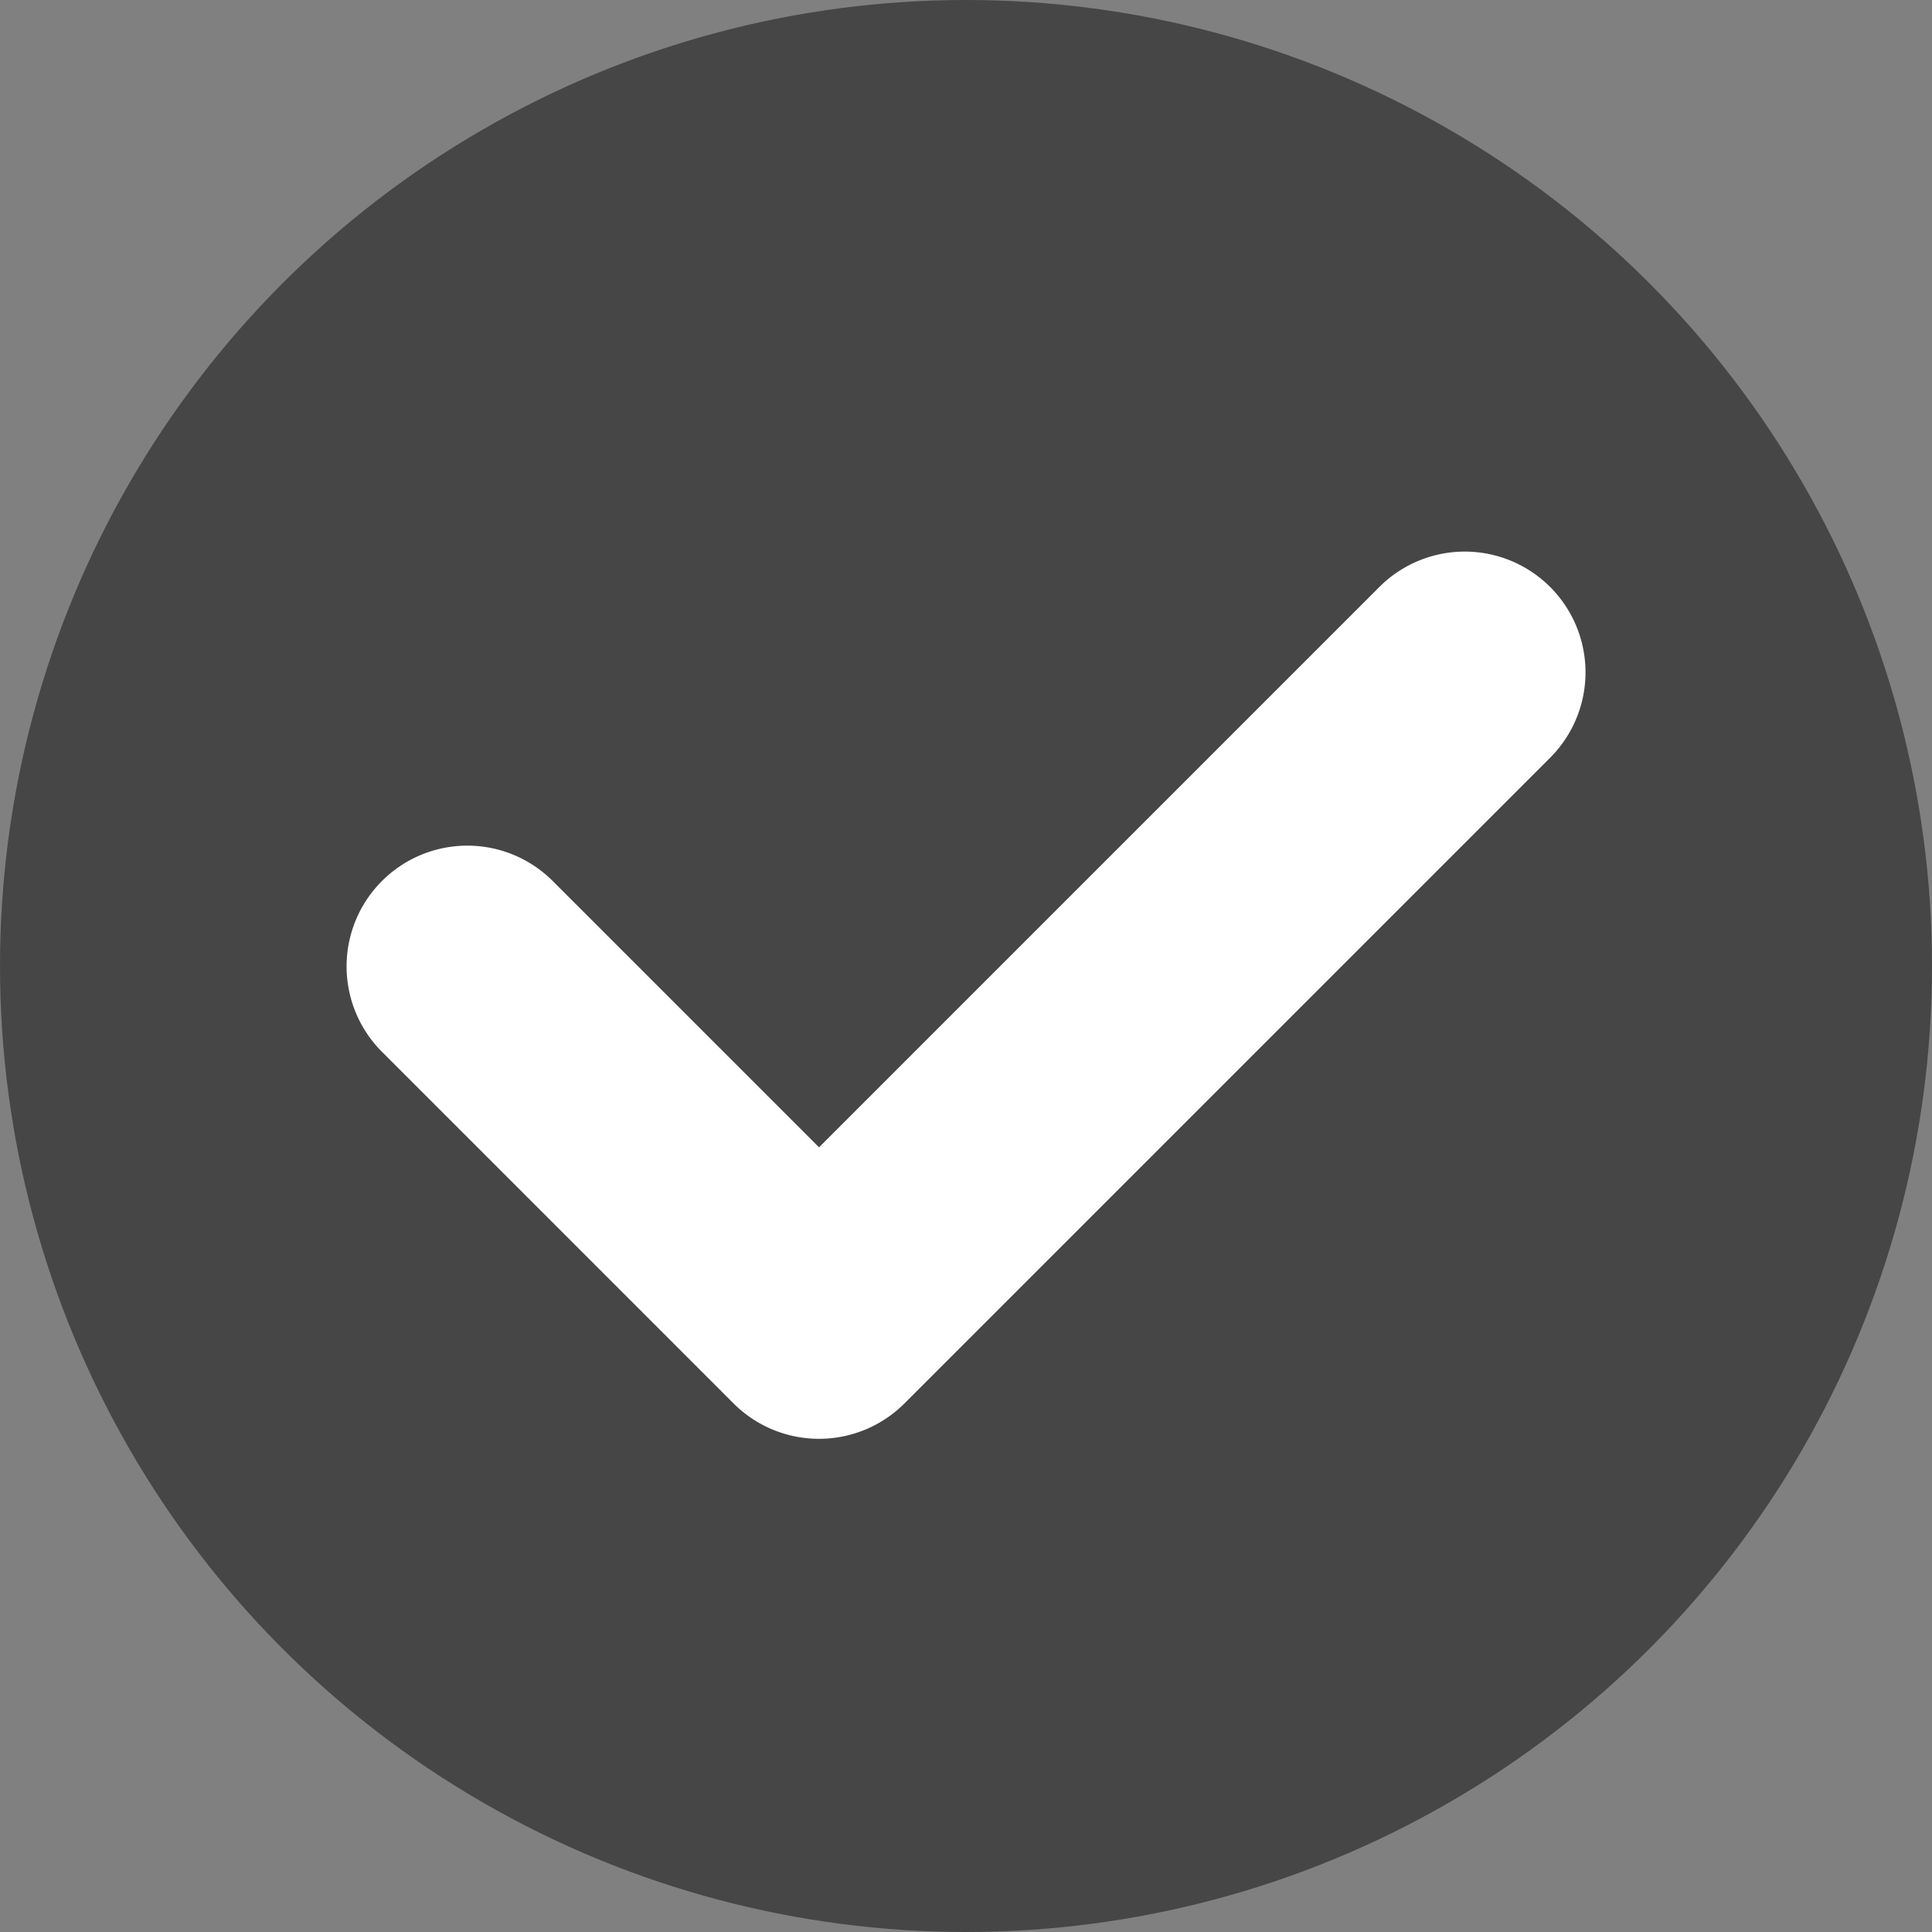 <svg xmlns="http://www.w3.org/2000/svg" width="40" height="40" viewBox="0 0 40 40">
  <rect x="0" y="0" width="40" height="40" fill="#808080" stroke="none"/>
  <g id="グループ_1" data-name="グループ 1" transform="translate(-728 -5844)">
    <circle id="楕円形_8" data-name="楕円形 8" cx="20" cy="20" r="20" transform="translate(728 5844)" fill="#464646"/>
    <path id="パス_29" data-name="パス 29" d="M747.28,4704.789h0a2.5,2.5,0,0,1-1.768-.732l-7.288-7.289a2.5,2.5,0,0,1,3.536-3.535l5.521,5.521,11.609-11.609a2.5,2.5,0,0,1,3.536,3.535l-13.377,13.377A2.5,2.5,0,0,1,747.28,4704.789Z" transform="translate(-2.324 1169)" fill="#fff"/>
  </g>
</svg>
